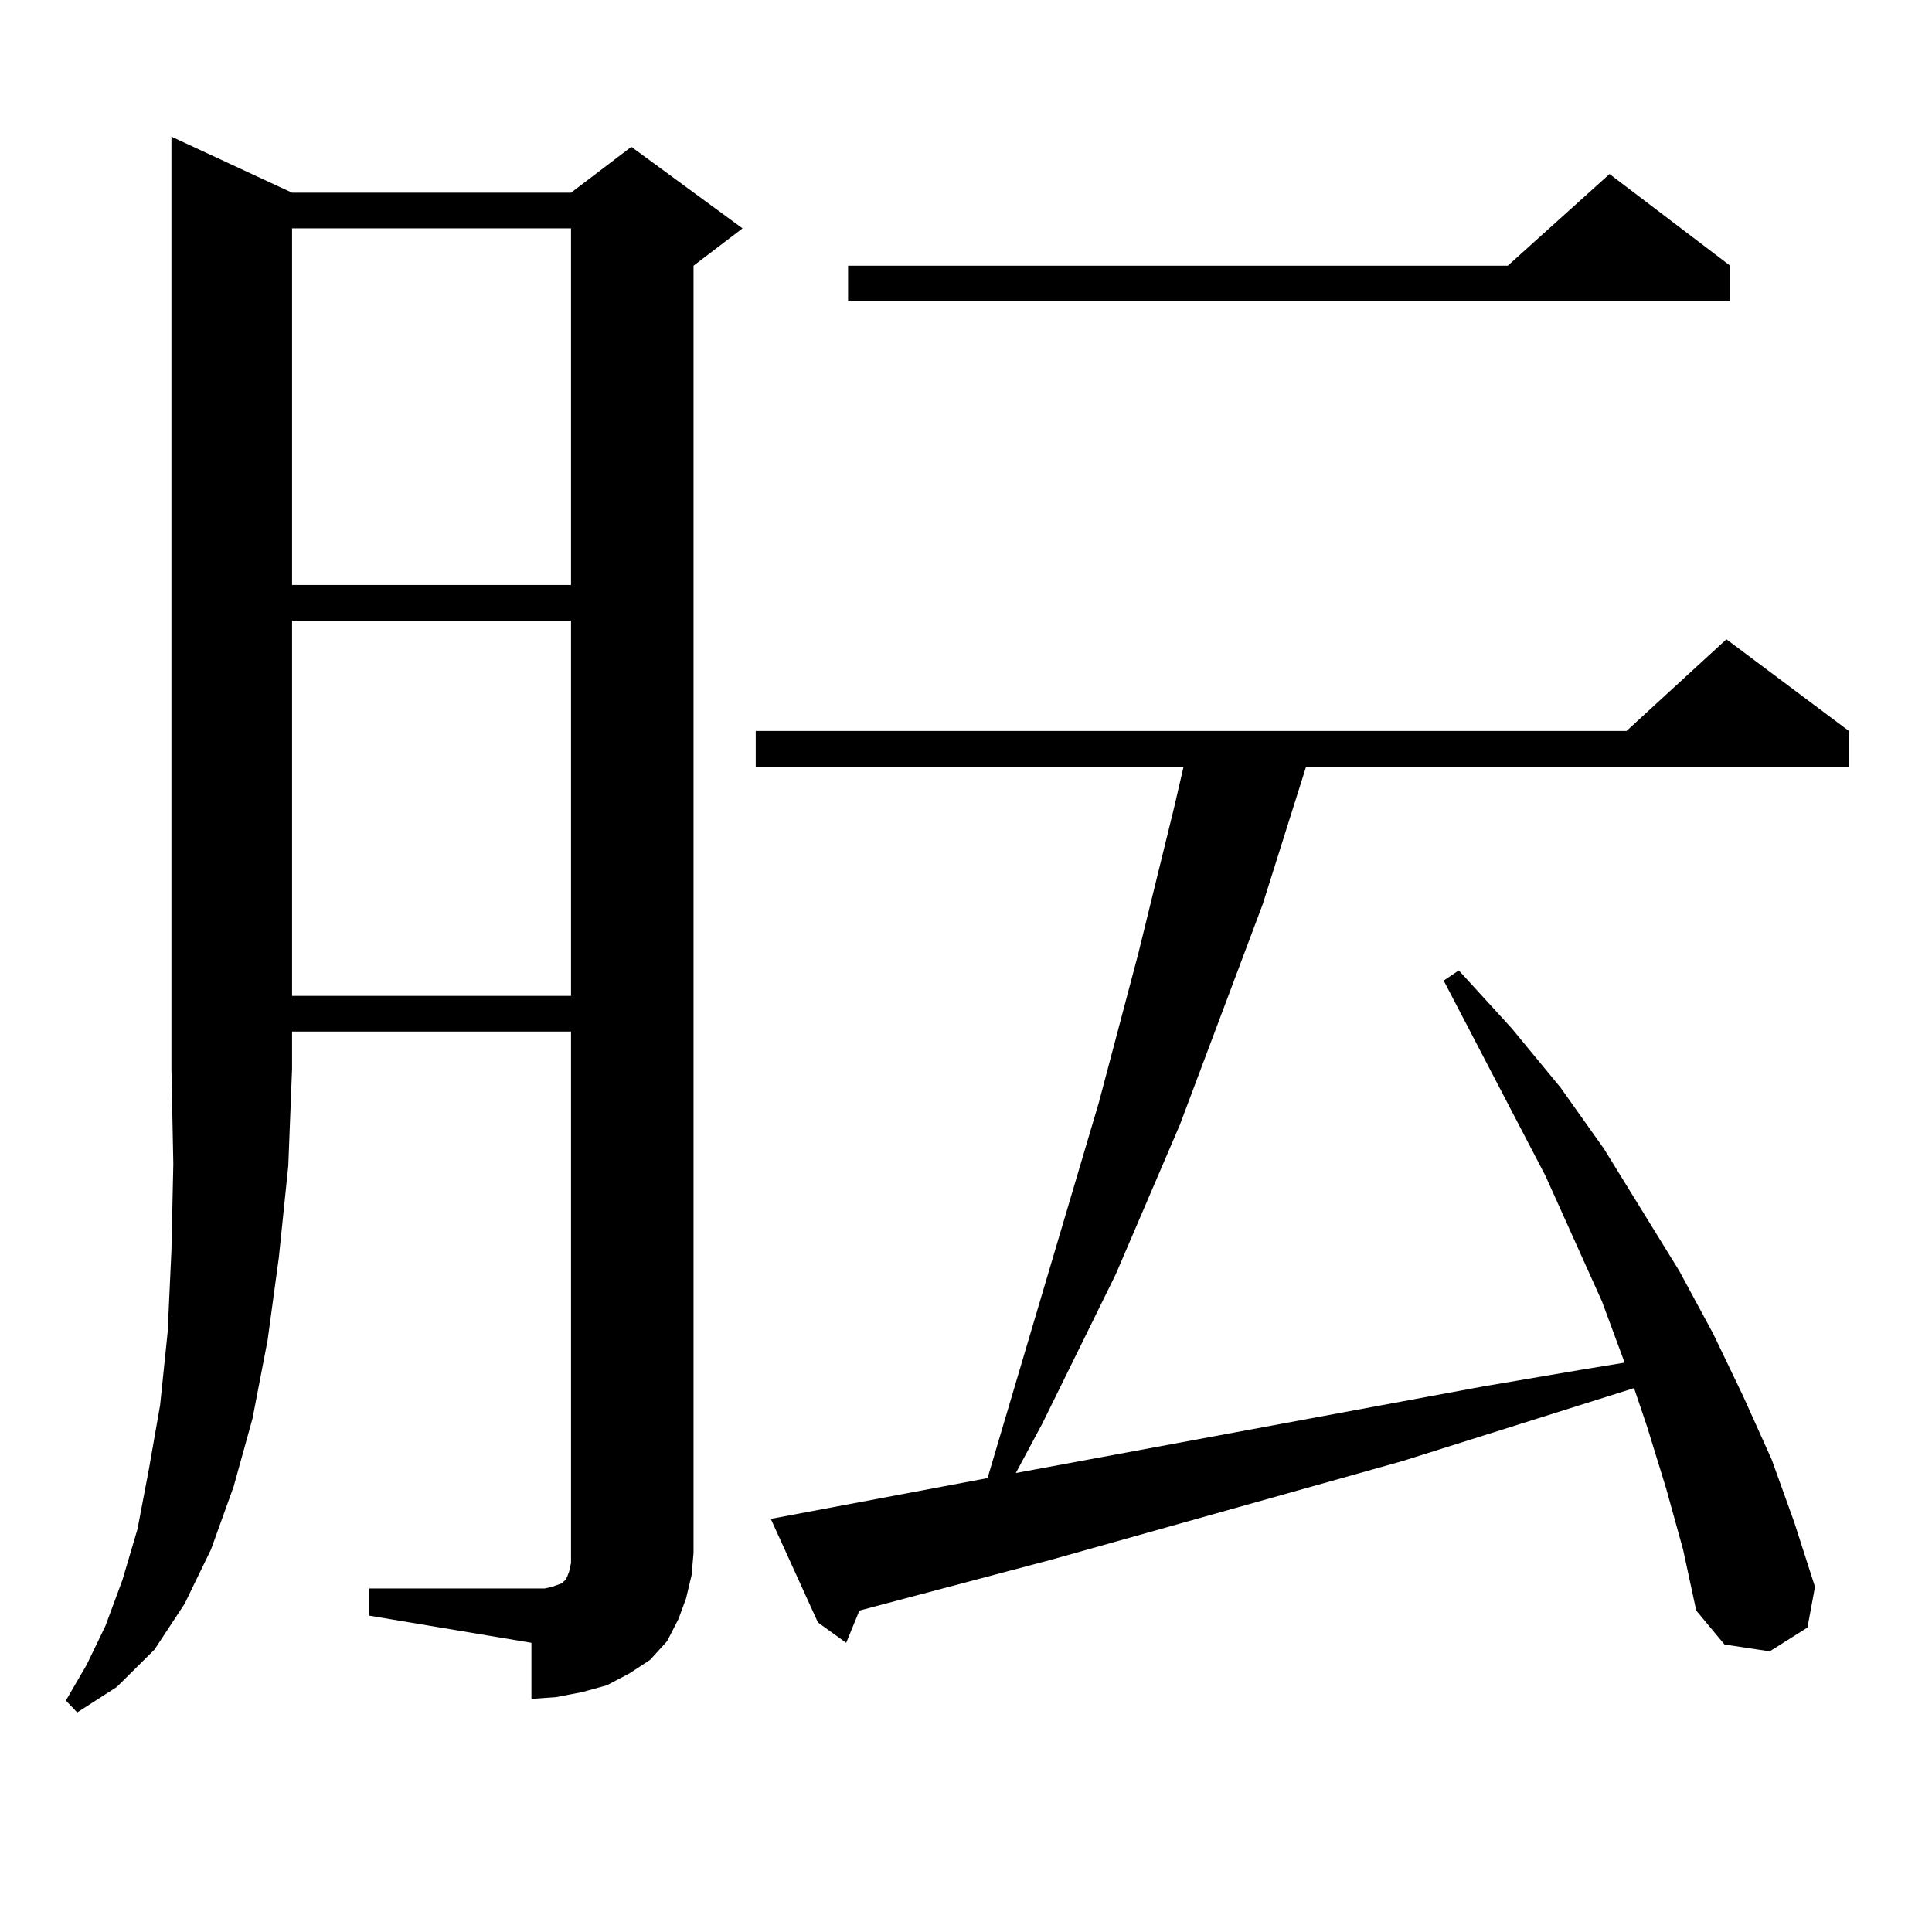 <?xml version="1.0" encoding="utf-8"?>
<!-- Generator: Adobe Illustrator 16.0.0, SVG Export Plug-In . SVG Version: 6.00 Build 0)  -->
<!DOCTYPE svg PUBLIC "-//W3C//DTD SVG 1.1//EN" "http://www.w3.org/Graphics/SVG/1.1/DTD/svg11.dtd">
<svg version="1.1" id="图层_1" xmlns="http://www.w3.org/2000/svg" xmlns:xlink="http://www.w3.org/1999/xlink" x="0px" y="0px"
	 width="1000px" height="1000px" viewBox="0 0 1000 1000" enable-background="new 0 0 1000 1000" xml:space="preserve">
<path d="M151.167,99.734h144.387l31.219-23.73l57.56,42.188l-25.365,19.336v666.211l-0.976,11.426l-2.927,12.305l-3.902,10.547
	l-5.854,11.426l-8.78,9.668l-10.731,7.031l-11.707,6.152l-12.683,3.516l-13.658,2.637l-12.683,0.879V850.32l-83.9-14.063v-14.063
	h83.9h6.829l3.902-0.879l4.878-1.758l0.976-0.879l0.976-0.879l0.976-1.758l0.976-2.637l0.976-4.395V533.914H151.167v19.336
	l-1.951,50.098l-4.878,47.461l-5.854,43.066l-7.805,40.43l-9.756,35.156l-11.707,32.52l-13.658,28.125l-15.609,23.73l-19.512,19.336
	L39.95,886.355l-5.854-6.152l10.731-18.457l9.756-20.215l8.78-23.73l7.805-26.367l5.854-30.762l5.854-33.398l3.902-37.793
	l1.951-42.188l0.976-44.824l-0.976-49.219V70.73L151.167,99.734z M151.167,118.191v184.57h144.387v-184.57H151.167z
	 M151.167,321.219v194.238h144.387V321.219H151.167z M862.369,770.34l-9.756-31.641l-6.829-20.215l-119.997,37.793l-181.459,50.977
	l-99.51,26.367l-6.829,16.699l-14.634-10.547l-24.39-53.613l112.192-21.094l57.56-194.238l20.487-77.344l18.536-75.586l4.878-21.094
	H391.161v-18.457h450.721l51.706-47.461l63.413,47.461v18.457H676.032l-22.438,71.191l-42.926,114.258l-33.17,77.344l-38.048,77.344
	l-13.658,25.488l241.945-44.824l51.706-8.789l21.463-3.516l-11.707-31.641l-29.268-65.039L747.25,507.547l7.805-5.273l27.316,29.883
	l25.365,30.762l22.438,31.641l39.023,63.281l17.561,32.52l15.609,32.52l14.634,32.52l11.707,32.52l10.731,33.398l-3.902,21.094
	l-19.512,12.305l-23.414-3.516l-14.634-17.578l-6.829-31.641L862.369,770.34z M895.539,137.527v18.457H438.965v-18.457H780.42
	l52.682-47.461L895.539,137.527z"/>
</svg>
